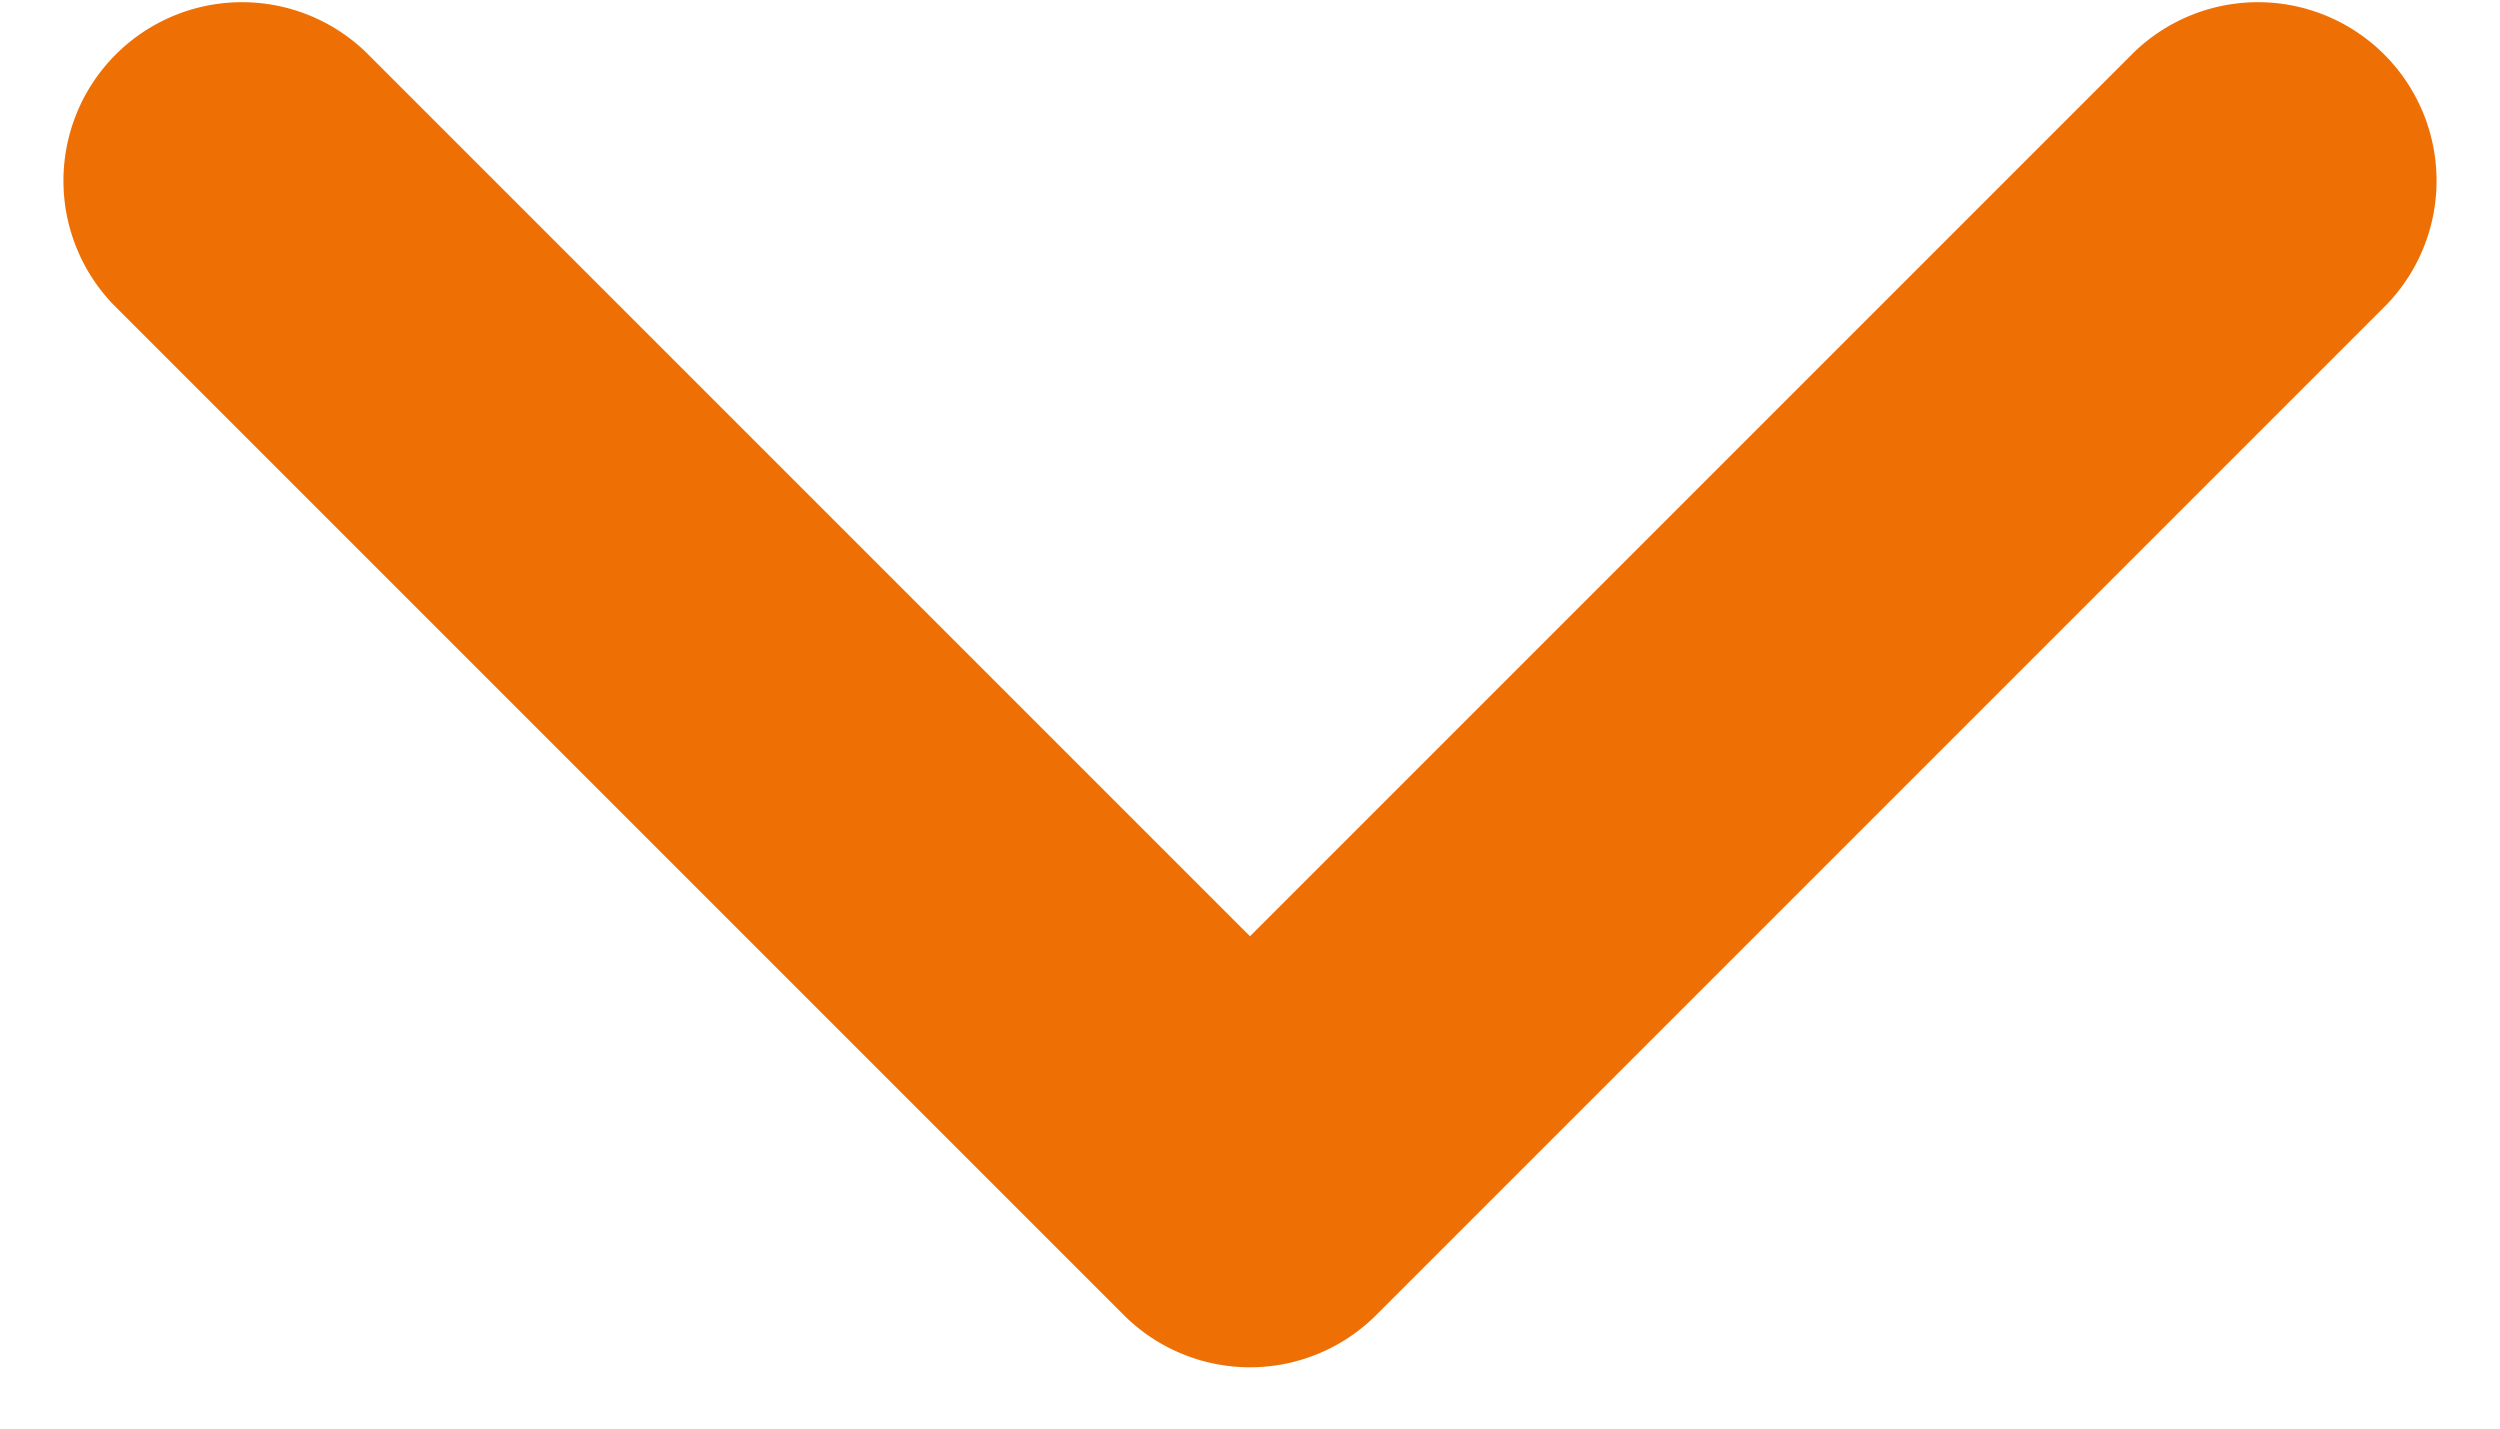 <svg xmlns="http://www.w3.org/2000/svg" width="14" height="8">
  <g fill="none" fill-rule="evenodd">
    <path d="M-1-5h16v16H-1z"/>
    <path fill="#EE7005" d="M7 5.243l4.95-4.95a1 1 0 0 1 1.414 1.414L7.707 7.364a1 1 0 0 1-1.414 0L.636 1.707A1 1 0 0 1 2.05.293L7 5.243z"/>
  </g>
</svg>
